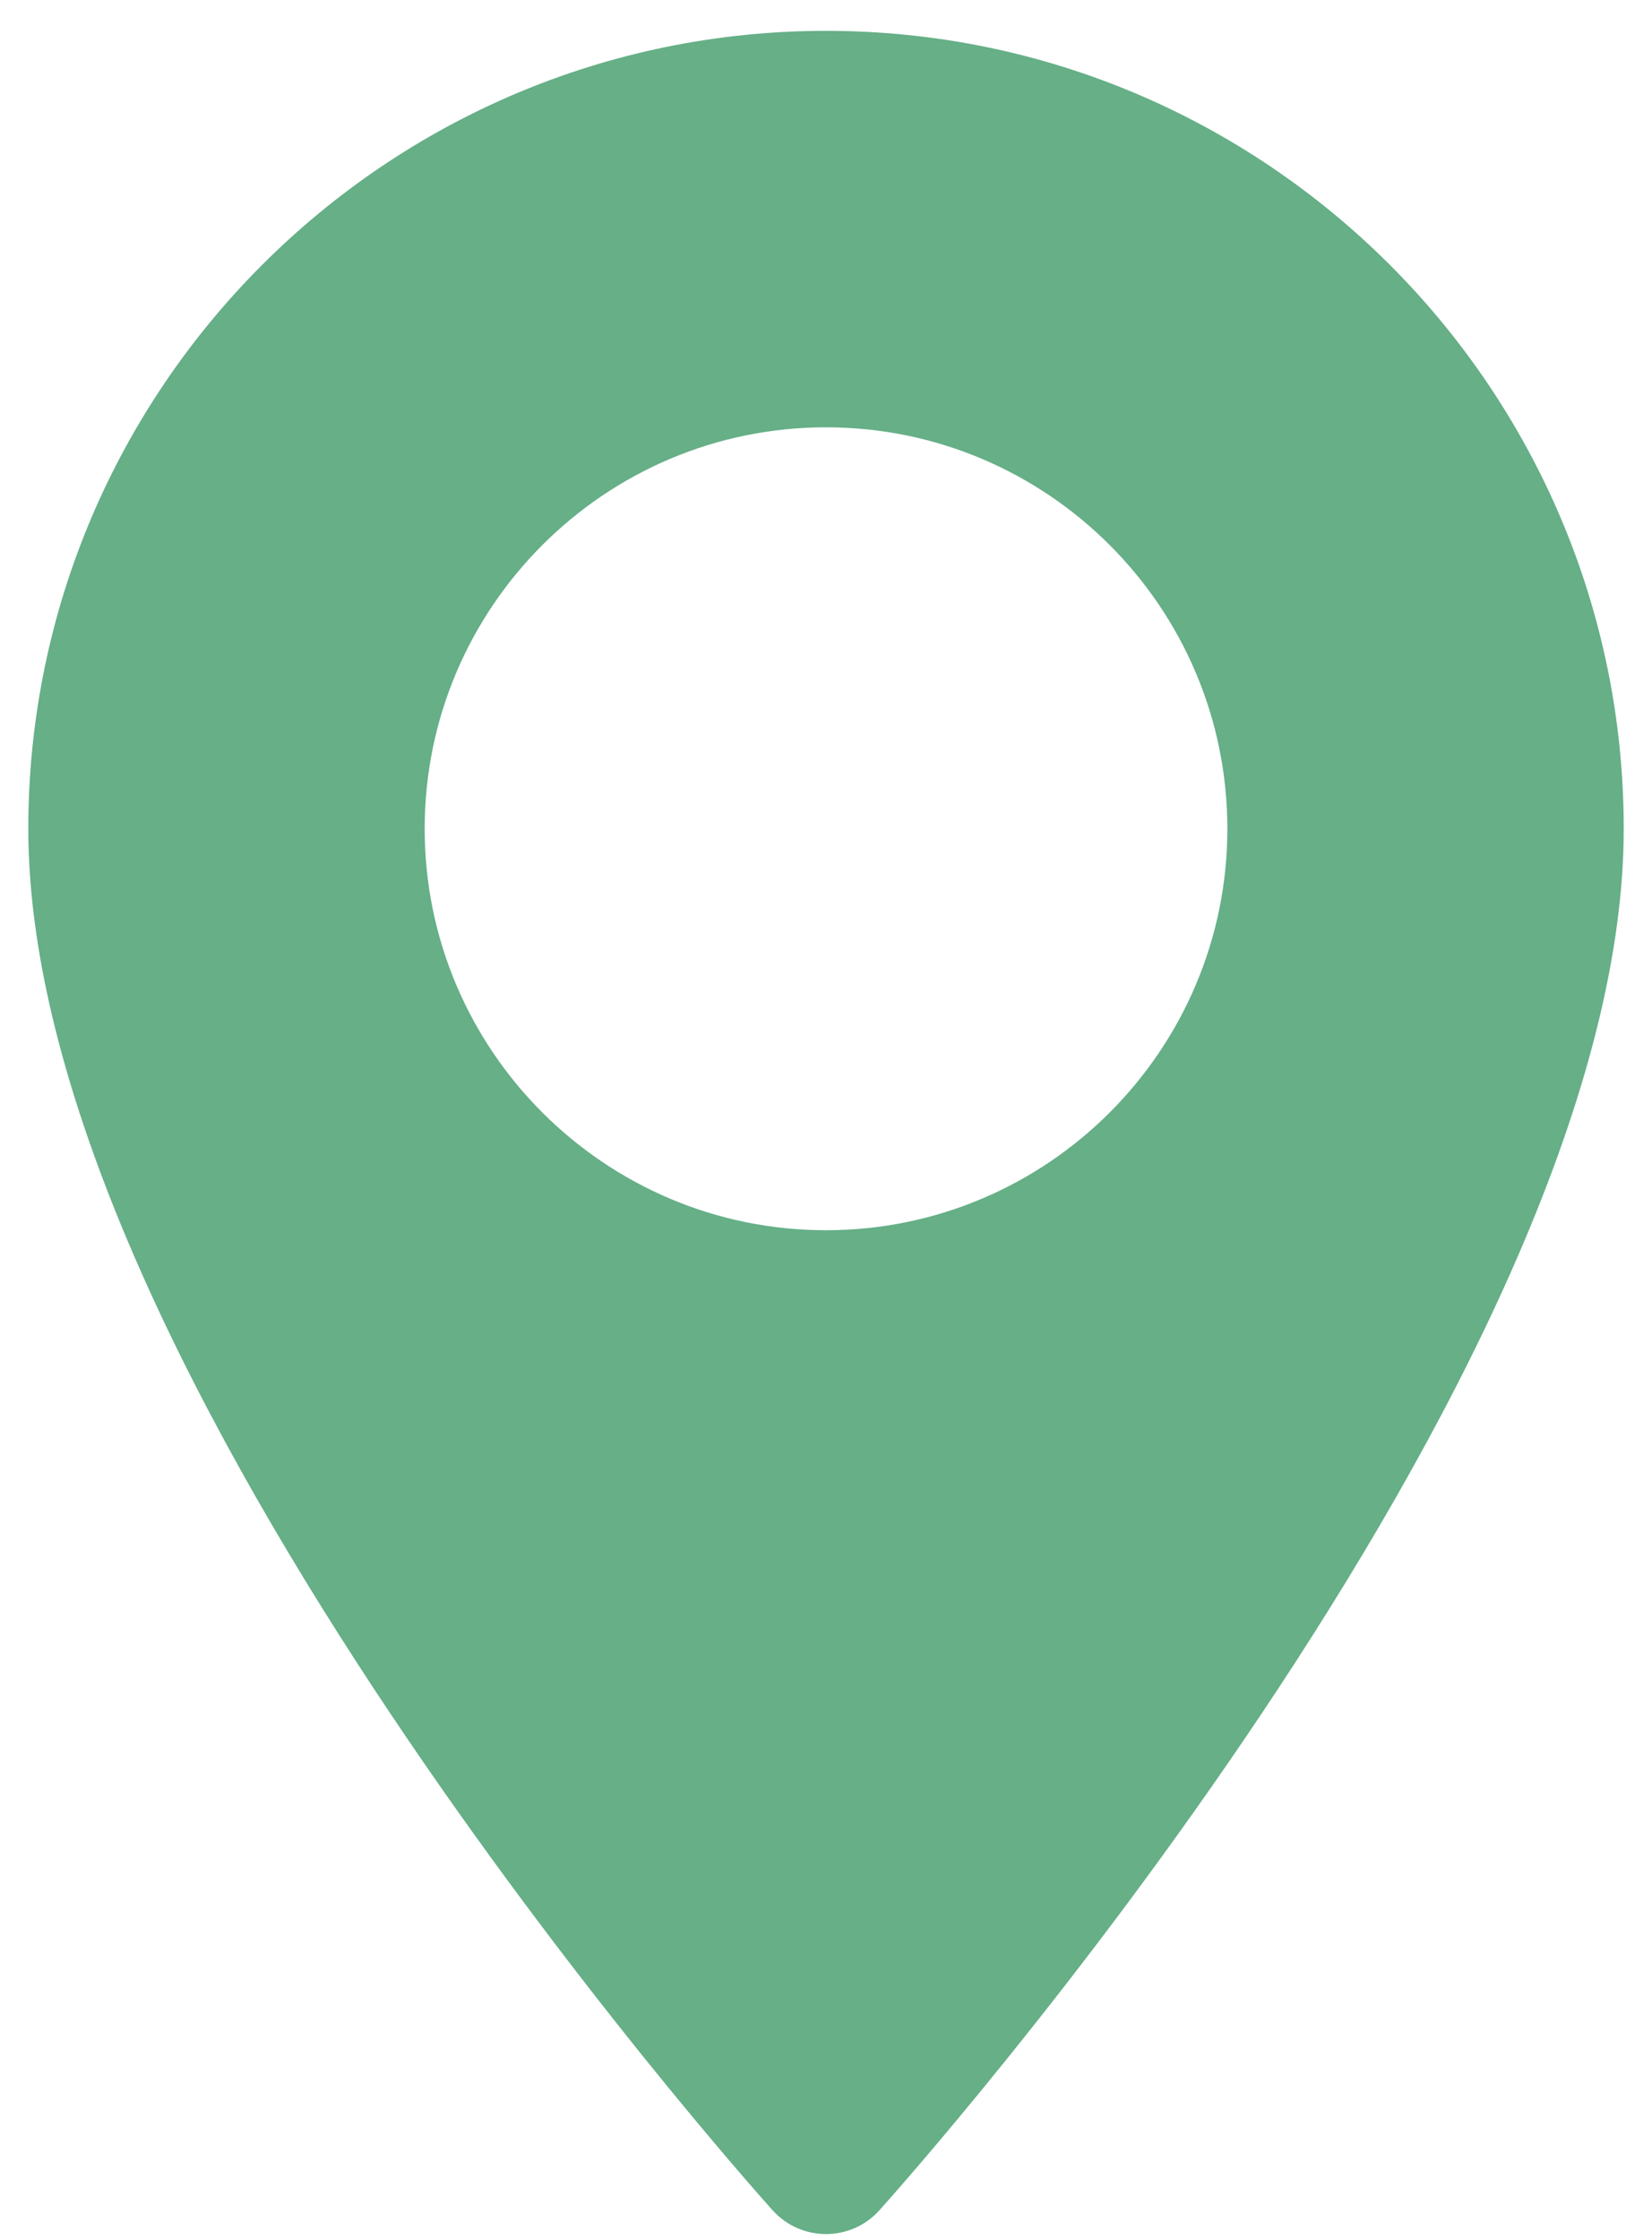 <svg width="45" height="61" viewBox="0 0 45 61" fill="none" xmlns="http://www.w3.org/2000/svg">
<path d="M22.5 0.84C10.518 0.84 0.771 10.588 0.771 22.57C0.771 37.44 20.216 59.269 21.044 60.191C21.822 61.057 23.18 61.056 23.956 60.191C24.784 59.269 44.23 37.44 44.23 22.57C44.23 10.588 34.482 0.84 22.5 0.84ZM22.5 33.503C16.472 33.503 11.568 28.598 11.568 22.57C11.568 16.542 16.472 11.637 22.5 11.637C28.529 11.637 33.433 16.542 33.433 22.57C33.433 28.599 28.529 33.503 22.5 33.503Z" fill="#66AF87"/>
</svg>
